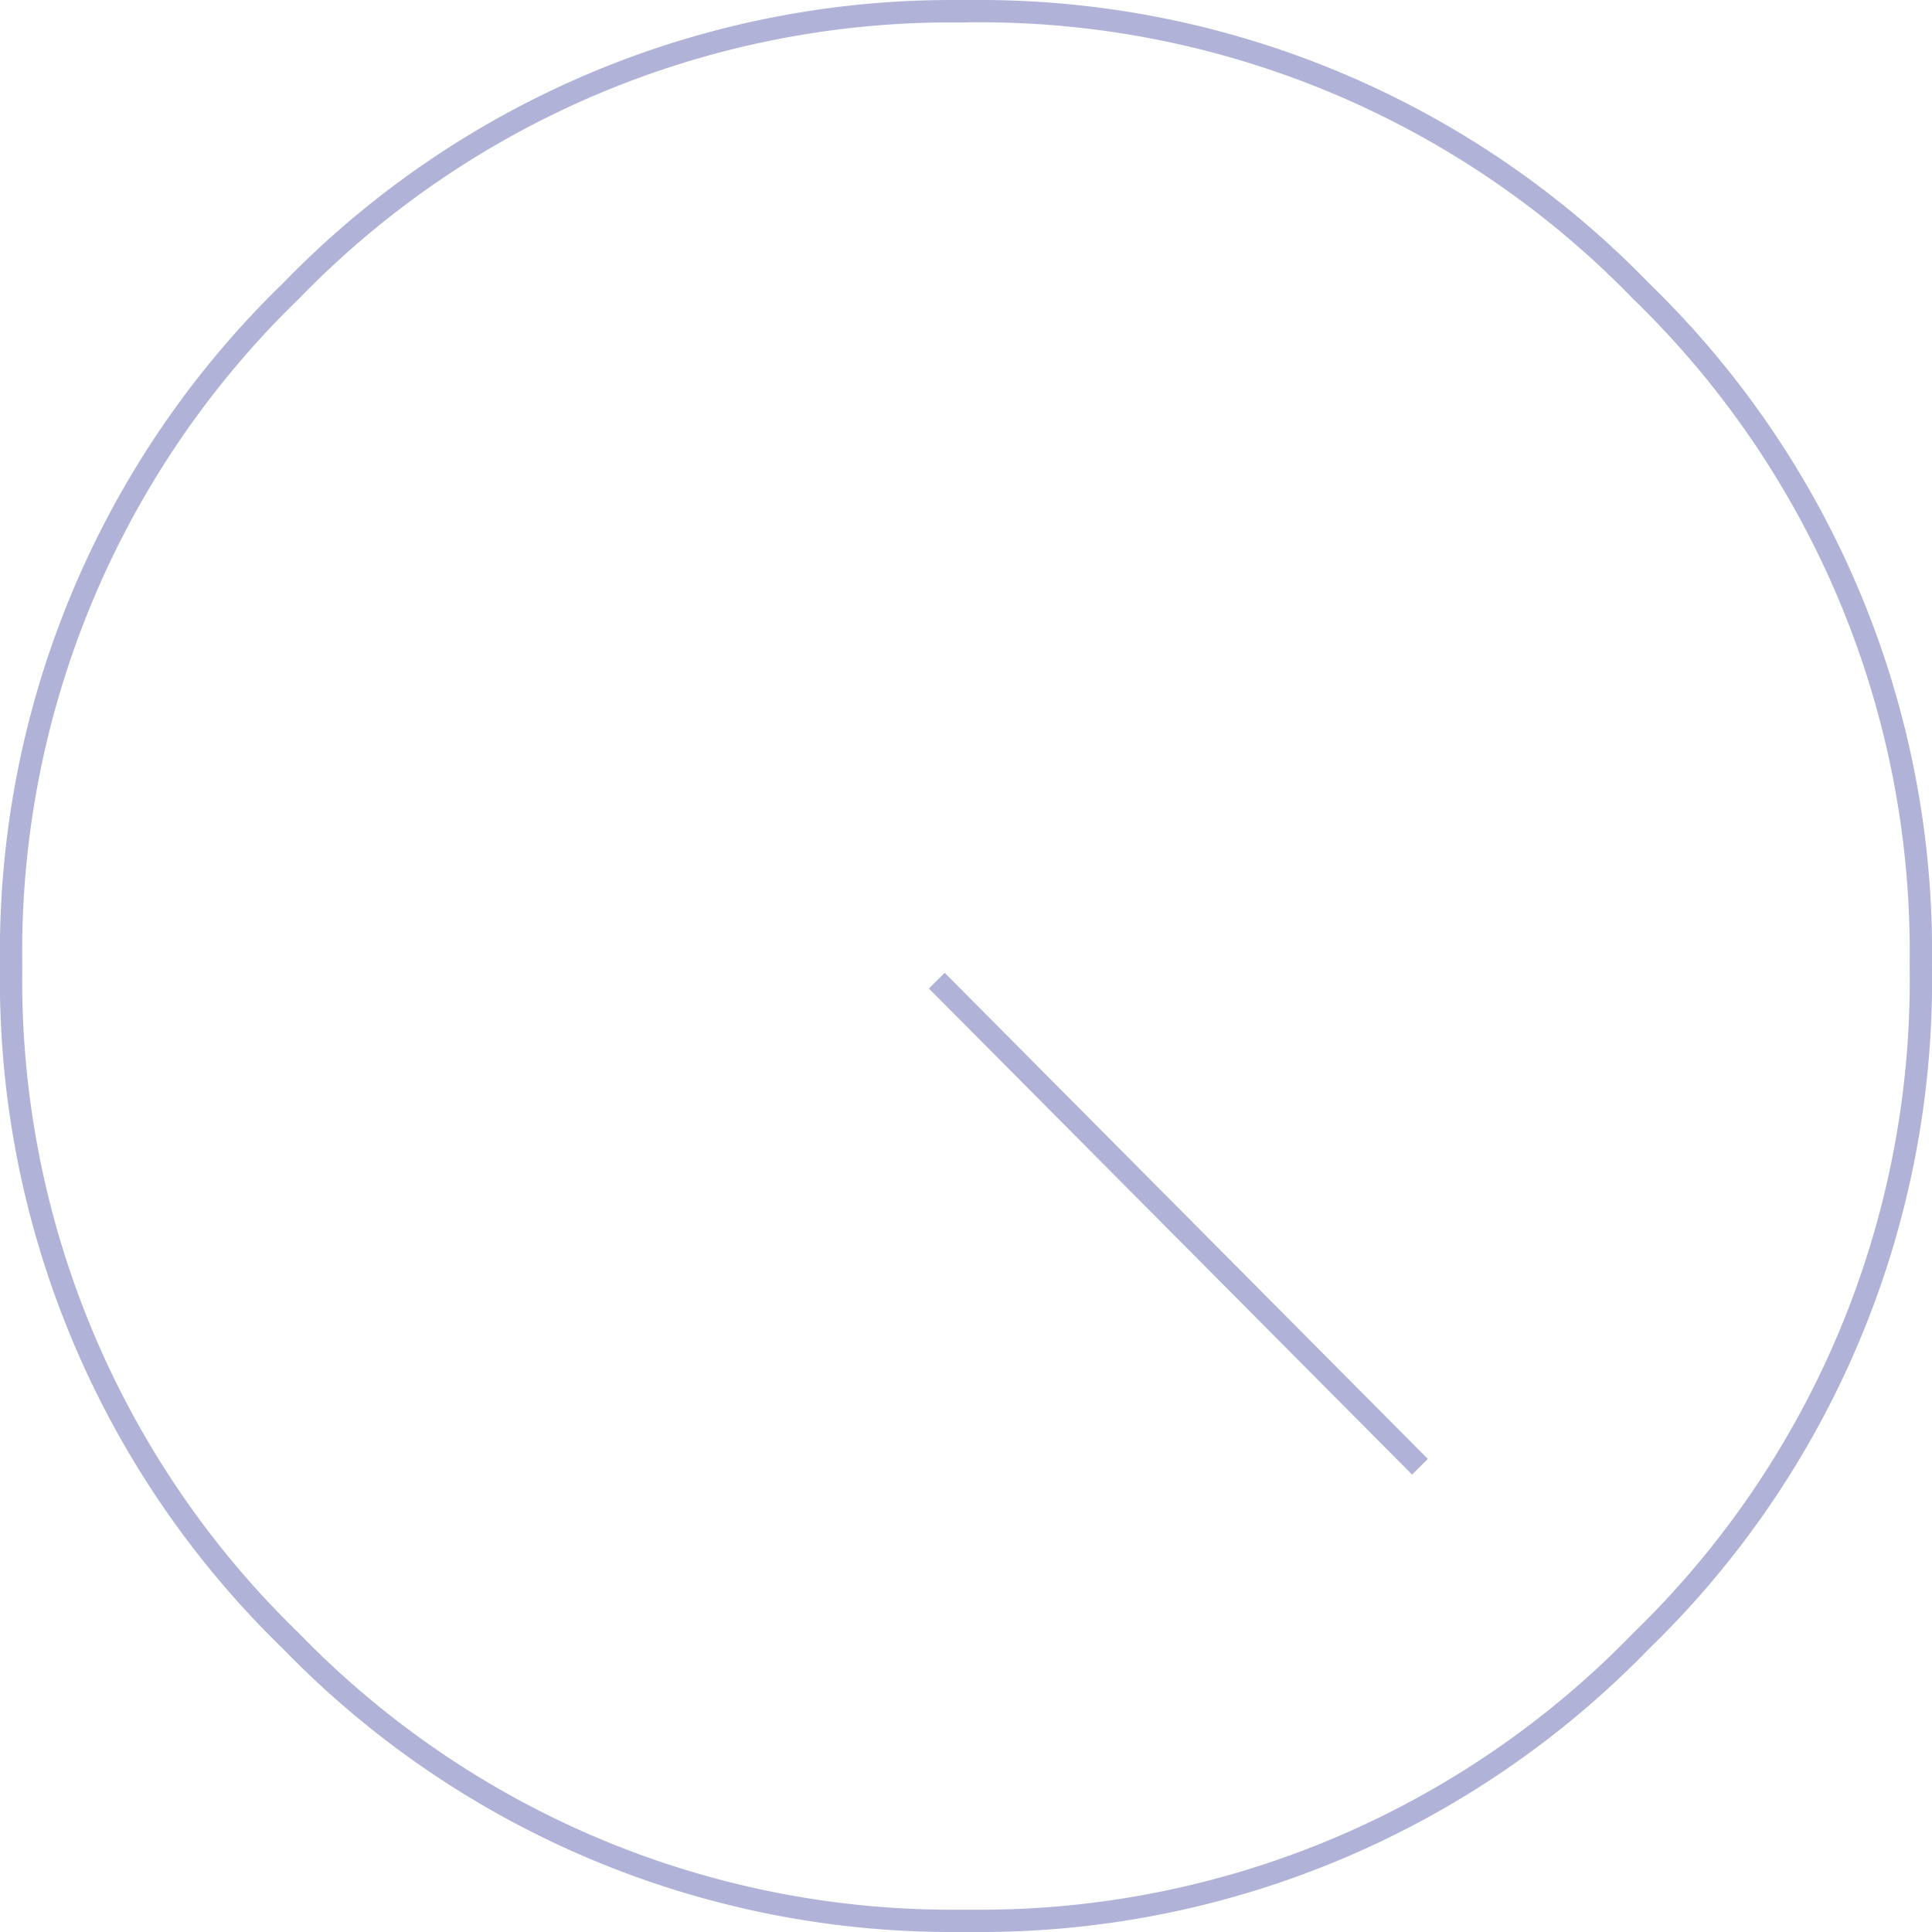 <svg xmlns="http://www.w3.org/2000/svg" xmlns:xlink="http://www.w3.org/1999/xlink" width="86.67" height="86.67" viewBox="0 0 86.67 86.67"><defs><clipPath id="a"><rect width="86.67" height="86.67" transform="translate(0 0)" fill="none" stroke="#b0b3d7" stroke-width="1"/></clipPath></defs><g transform="translate(0 0)"><g clip-path="url(#a)"><path d="M42.688,0c.216,0,.432,0,.647,0s.429,0,.642,0A41.768,41.768,0,0,1,73.969,12.7a41.764,41.764,0,0,1,12.7,30.637,41.763,41.763,0,0,1-12.7,30.634,41.761,41.761,0,0,1-29.992,12.7c-.213,0-.429,0-.642,0s-.431,0-.645,0A41.765,41.765,0,0,1,12.7,73.969,41.768,41.768,0,0,1,0,43.335,41.767,41.767,0,0,1,12.7,12.7,41.764,41.764,0,0,1,42.688,0Zm.647,1.005h-.008c-.211,0-.425,0-.639,0A40.764,40.764,0,0,0,13.411,13.4l-.011.011A40.767,40.767,0,0,0,1,43.327v.016A40.768,40.768,0,0,0,13.4,73.256l.011.011A40.765,40.765,0,0,0,42.69,85.67c.211,0,.426,0,.637,0h.016c.21,0,.424,0,.634,0a40.76,40.76,0,0,0,29.279-12.4l.011-.011a40.763,40.763,0,0,0,12.4-29.913v-.016a40.764,40.764,0,0,0-12.4-29.916l-.011-.011A40.768,40.768,0,0,0,43.977,1c-.21,0-.424,0-.634,0ZM42.38,43.64,64.054,65.449l-.709.7L41.67,44.344Z" fill="#b0b3d7"/></g></g></svg>